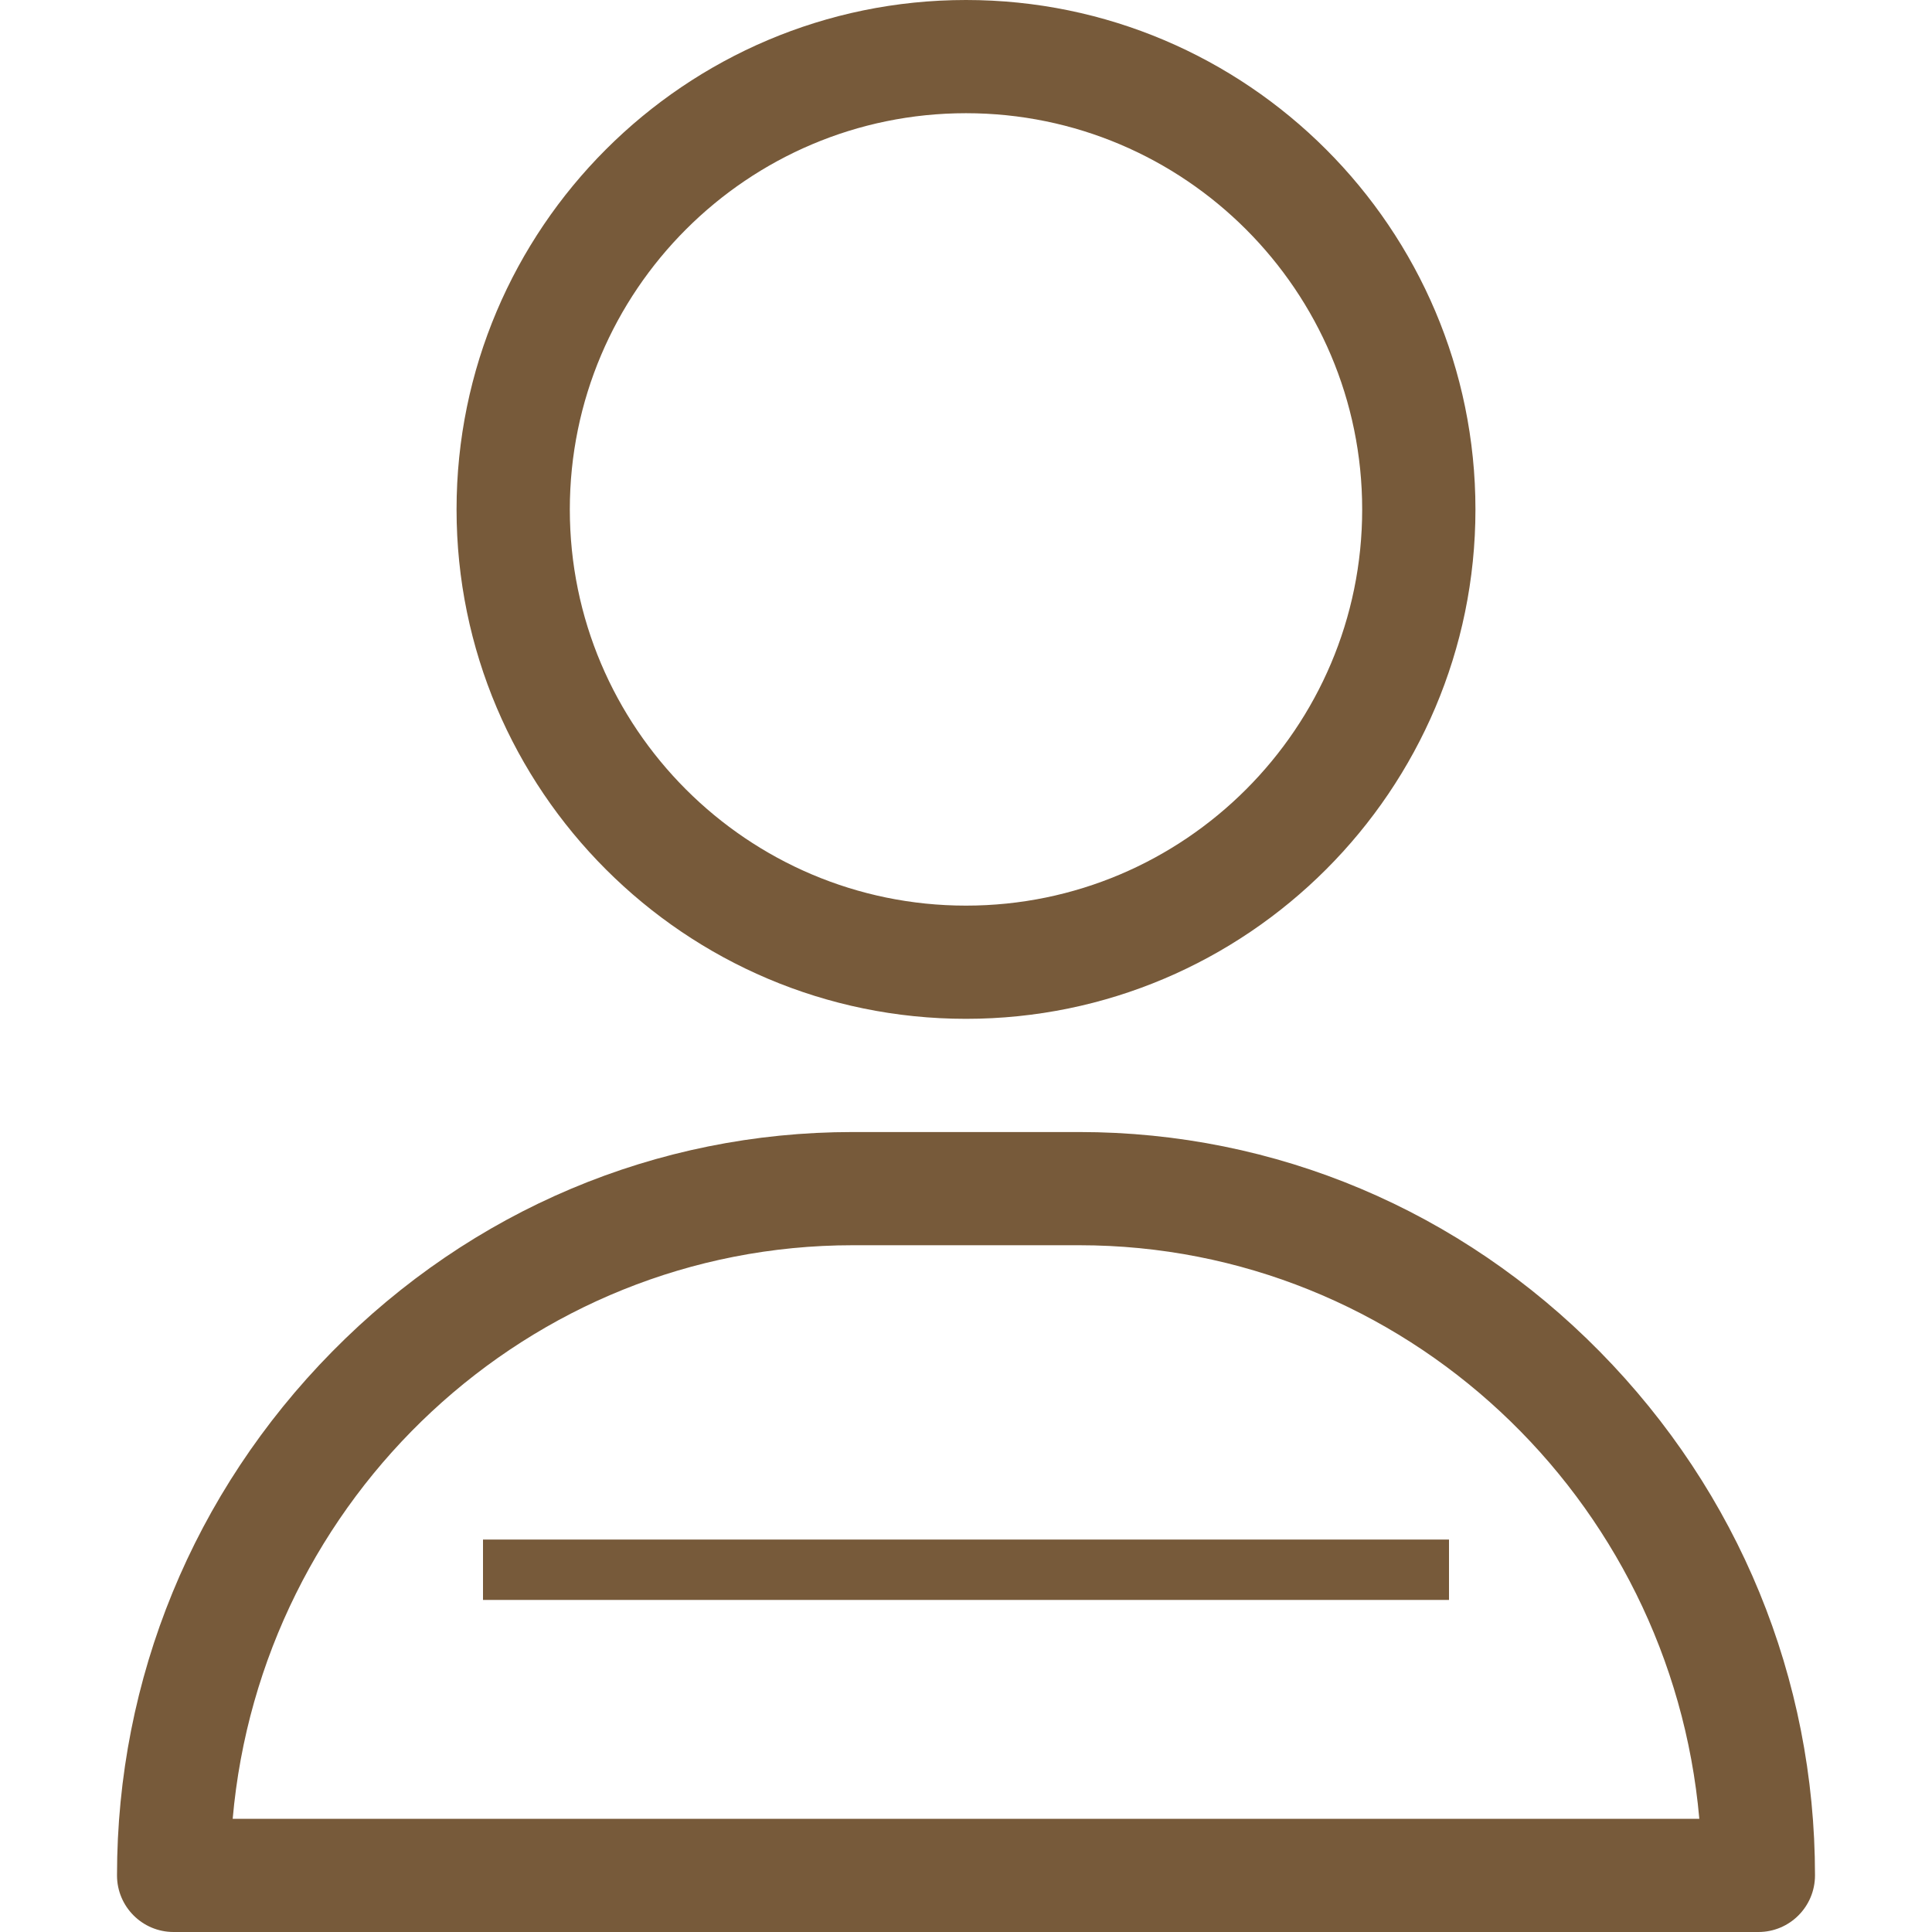 <svg width="32" height="32" viewBox="0 0 32 32" fill="none" xmlns="http://www.w3.org/2000/svg">
<path d="M16 0C11.348 0 7.562 3.785 7.562 8.438C7.562 13.09 11.348 16.875 16 16.875C20.652 16.875 24.438 13.09 24.438 8.438C24.438 3.785 20.652 0 16 0ZM16 15C12.381 15 9.438 12.056 9.438 8.438C9.438 4.819 12.381 1.875 16 1.875C19.619 1.875 22.562 4.819 22.562 8.438C22.562 12.056 19.619 15 16 15Z" fill="#775A3A"/>
<path d="M26.498 22.387C24.188 20.042 21.126 18.75 17.875 18.75H14.125C10.874 18.75 7.812 20.042 5.502 22.387C3.203 24.721 1.938 27.802 1.938 31.062C1.938 31.58 2.357 32 2.875 32H29.125C29.643 32 30.062 31.58 30.062 31.062C30.062 27.802 28.797 24.721 26.498 22.387ZM3.854 30.125C4.323 24.807 8.751 20.625 14.125 20.625H17.875C23.249 20.625 27.677 24.807 28.146 30.125H3.854Z" fill="#775A3A"/>
<path d="M8 26H24" stroke="#775A3A"/>
</svg>
